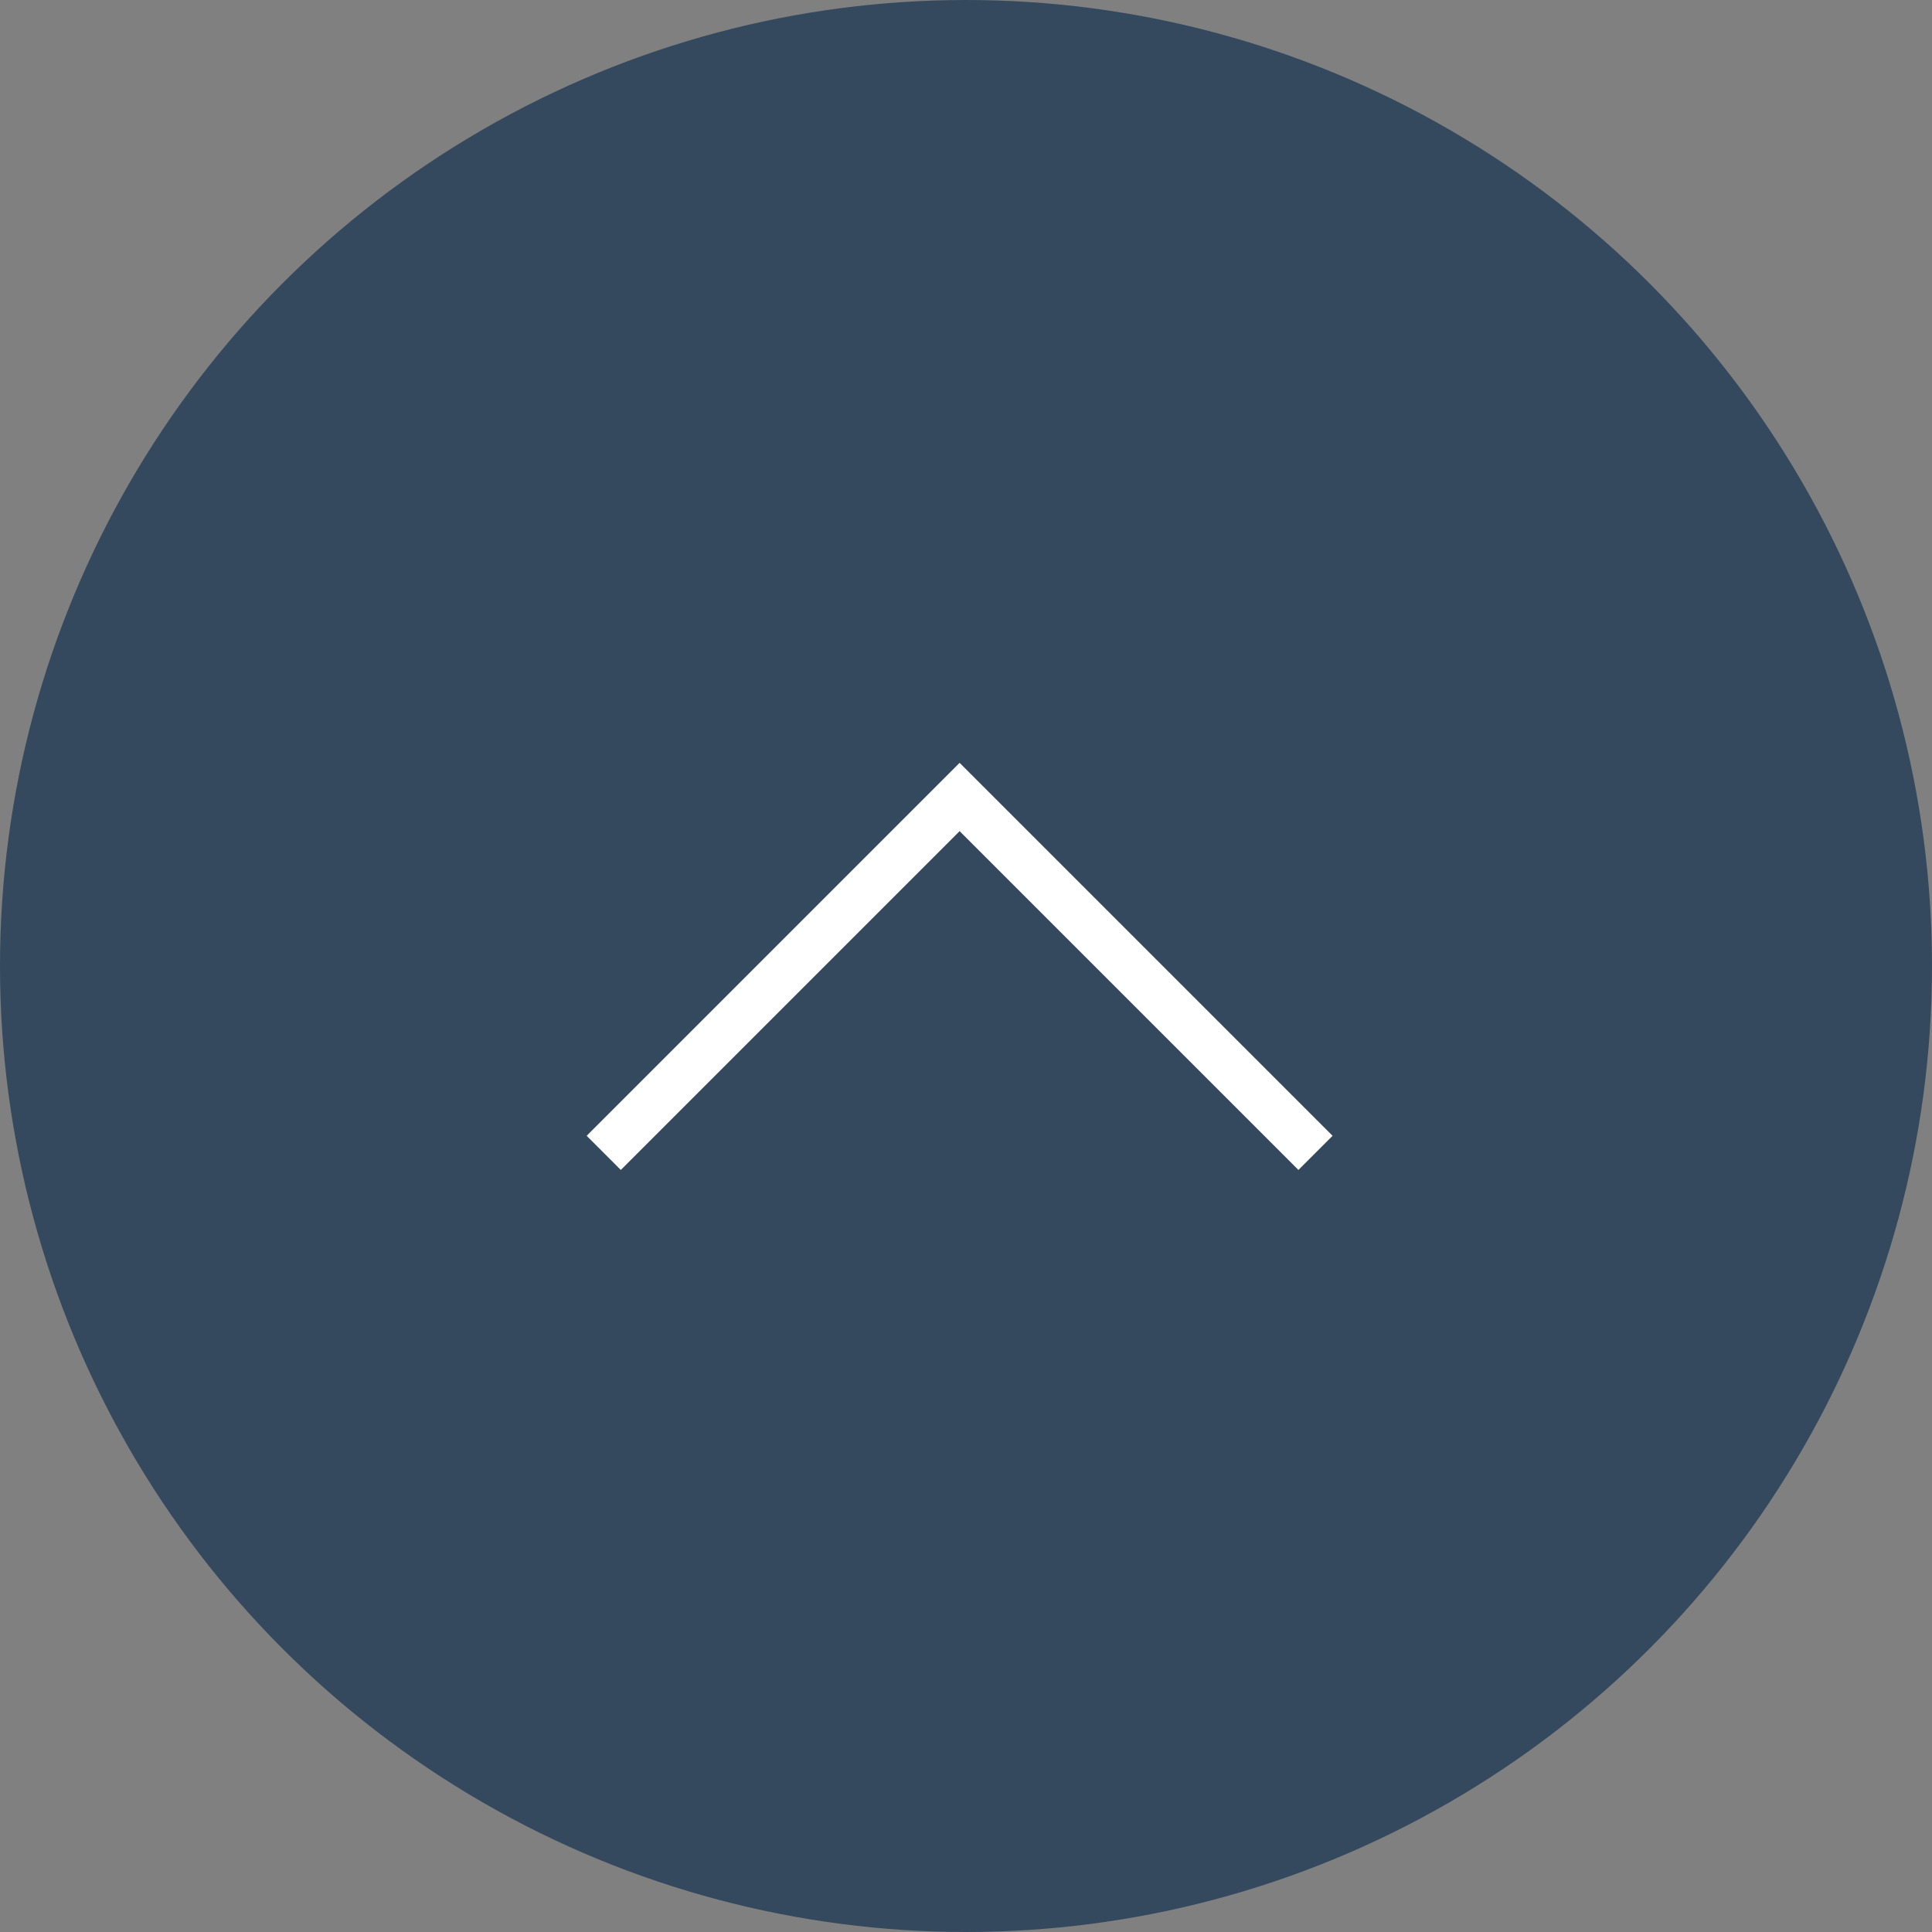 <svg xmlns="http://www.w3.org/2000/svg" width="40" height="40" viewBox="0 0 40 40">
  <rect x="0" y="0" width="40" height="40" fill="#808080" stroke="none"/>
  <g id="シンボル_74_1" data-name="シンボル 74 – 1" transform="translate(-314 -8146)">
    <circle id="楕円形_77" data-name="楕円形 77" cx="20" cy="20" r="20" transform="translate(314 8146)" fill="#34495e"/>
    <path id="パス_1231" data-name="パス 1231" d="M1520.264,8156.223l7.368-7.368,7.368,7.368" transform="translate(-1193.764 13.646)" fill="none" stroke="#fff" stroke-width="1"/>
  </g>
</svg>
